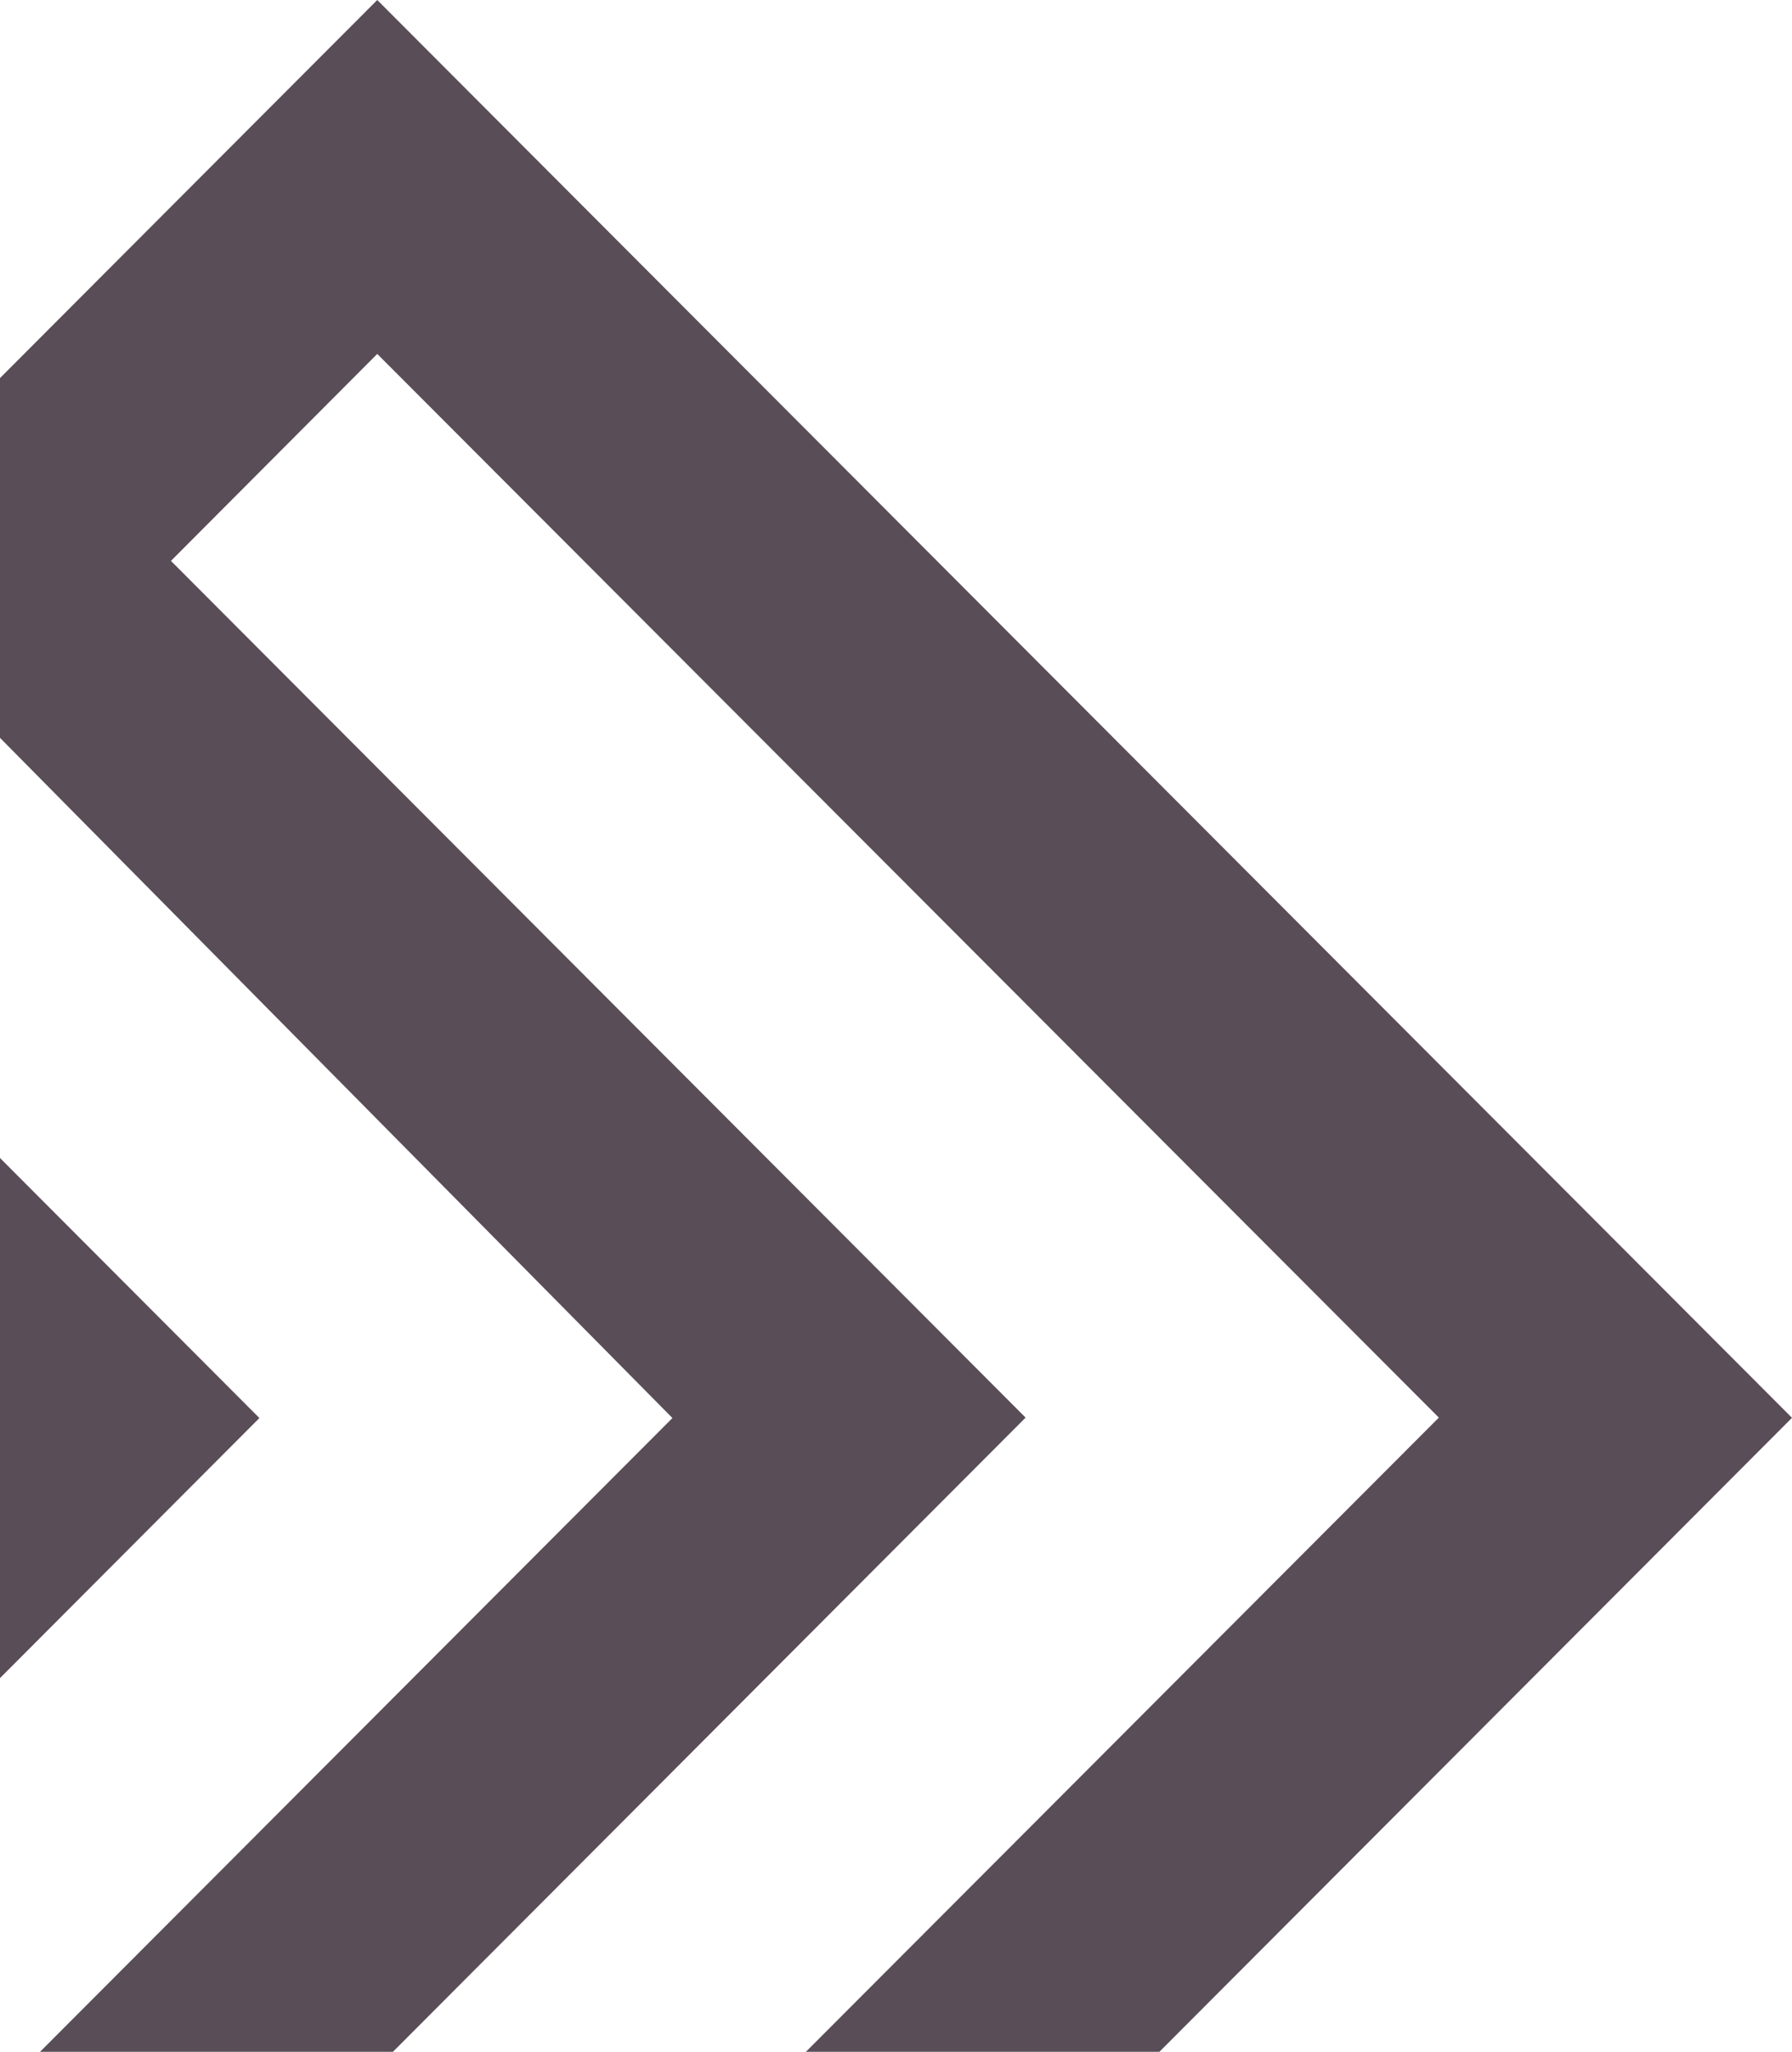 <svg width="311" height="356" viewBox="0 0 311 356" fill="none" xmlns="http://www.w3.org/2000/svg">
<path d="M65.472 492L311 246L65.472 0L-0.995 66.596L-67.5 0L-97.165 29.759L116.701 246.037L-1.032 363.997L-36.874 328.124L45.018 246.037L-200.473 0L-446 246L-200.473 492L-133.968 425.367L-67.5 492L-37.059 461.5L-251.701 246L-133.968 128.077L-98.163 163.951L-180.055 246.037L65.472 492.037V492ZM178.028 246L29.668 97.318L65.472 61.407L249.711 245.963L65.472 430.519L29.668 394.608L178.028 245.926V246ZM-313.028 246L-164.631 394.682L-200.473 430.593L-384.674 246.037L-200.473 61.481L-164.631 97.392L-313.028 246.074V246ZM-67.5 194.673L-16.271 246L-67.5 297.327L-118.766 246L-67.5 194.673Z" fill="#594D57"/>
</svg>
